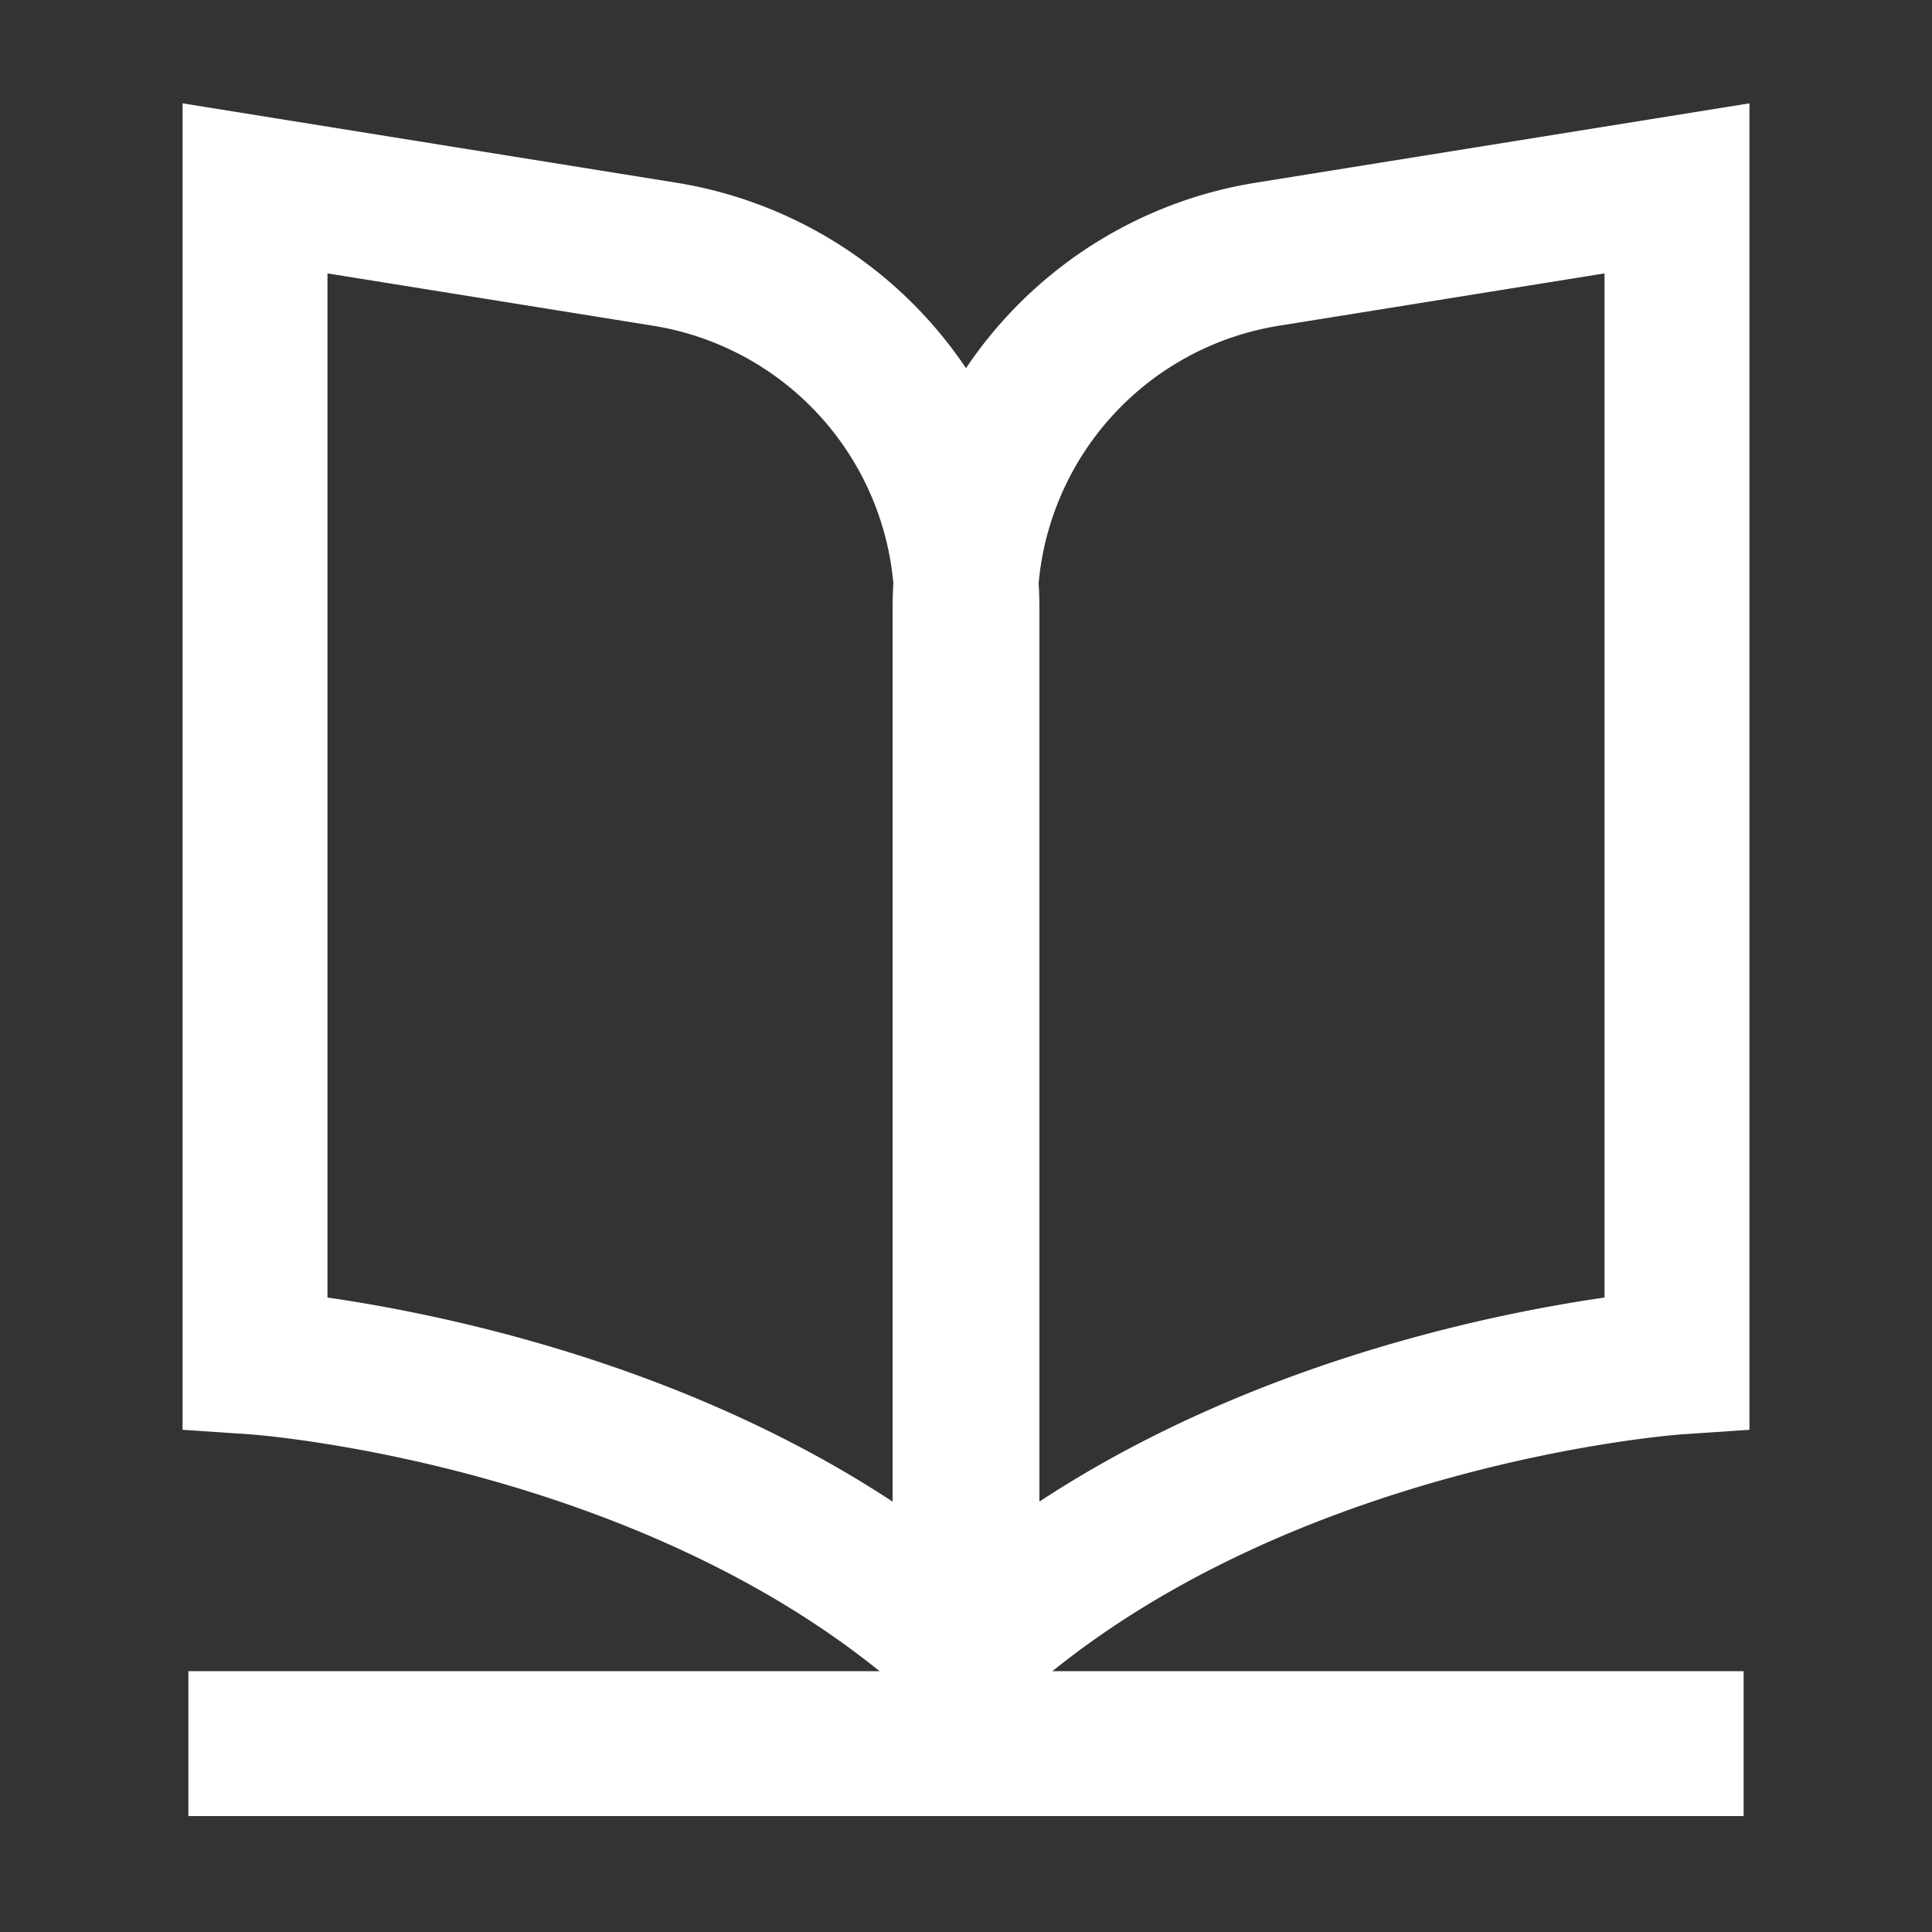 <?xml version="1.0" encoding="UTF-8"?>
<svg xmlns="http://www.w3.org/2000/svg" viewBox="0 0 20 20">
  <rect x="0" y="0" width="20" height="20" fill="#333333" stroke="none"/>
  <path fill="none" stroke="#fff" stroke-miterlimit="10" stroke-width="1.5" d="M2.64 1.95V14.1s4.45.3 7.37 2.99V6.3a3.72 3.72 0 0 0-3.14-3.67Z"></path>
  <path fill="none" stroke="#fff" stroke-miterlimit="10" stroke-width="1.5" d="M17.36 1.95V14.1s-4.45.3-7.37 2.99V6.3a3.72 3.72 0 0 1 3.14-3.67Z"></path>
  <path fill="none" stroke="#fff" stroke-miterlimit="10" stroke-width="1.5" d="M1.95 18.05h16.1"></path>
</svg>

